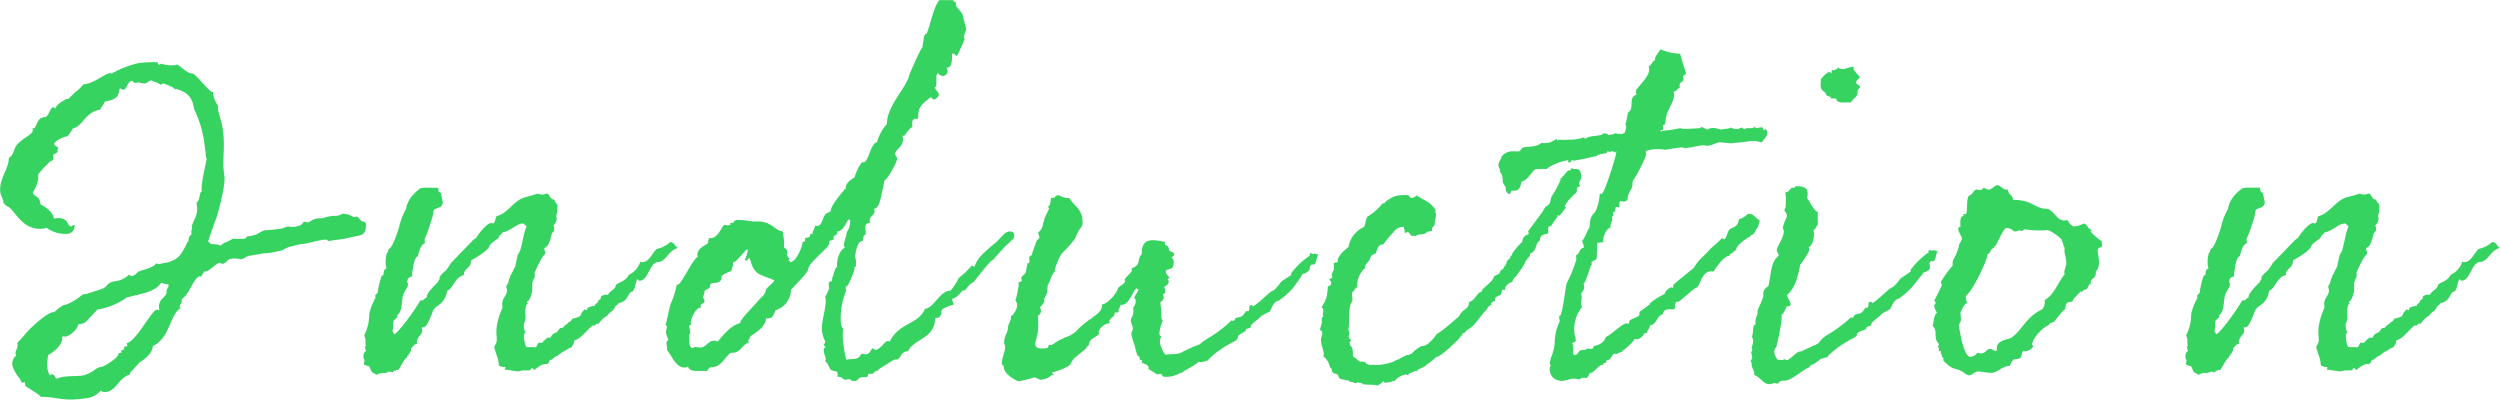 <svg xmlns="http://www.w3.org/2000/svg" width="387.732" height="61.966" viewBox="0 0 387.732 61.966">
  <path id="パス_2391" data-name="パス 2391" d="M54.872-19.38s2.128-.456,2.052-.456c1.368-.076,1.216-1.6,1.216-1.672v-.3c-.076-.152-.608-.228-.76-.38-.228-.152-.38-.608-.684-.608-.076,0-.3.076-.456.076a3.408,3.408,0,0,0-1.6-.532c-.228,0-.456.228-.836.3-.228.076-.912,0-1.064.076a5.565,5.565,0,0,0-1.216.3c-.38.076-.684,0-.912.076-.76.076-1.14.532-1.444.608-.152,0-.456-.152-.608-.076-.3,0,0,.532-1.52.76-.456.076-.912-.152-1.14,0-.38,0-.38.228-1.14.3a19.966,19.966,0,0,1-2.28.228c-.684.152-1.14.684-1.748.76a1.928,1.928,0,0,1-.912.152,1.712,1.712,0,0,0-.38.38,7.938,7.938,0,0,1-1.9,0A8.105,8.105,0,0,1,36.1-18.7l-.456.38c-.228,0-.38-.152-.608-.152-1.444-.152-.608.076-1.368-.456,0-.152.988-2.888,1.292-3.724,0,.076,1.52-5.016,1.216-6.536,0-.228-.076-.456-.076-.608-.228-1.748.228-3.876-.152-6.536-.228-1.368-.684-2.508-.76-3.192v-.532a3.6,3.6,0,0,1-.76-2.052c-.532.076-2.128-2.2-3.116-2.888-.76.152-1.976-1.216-2.432-1.368a.575.575,0,0,0-.3.076,5.289,5.289,0,0,1-2.2-.228c-.152.076-.152.152-.3.152-.228,0-.152-.3-.3-.38a18.4,18.4,0,0,0-2.964.152,15.568,15.568,0,0,0-4.1,1.6c-.076,0-.228-.076-.3-.076-1.292.456-2.28,1.444-3.876,1.748h-.228a5.4,5.4,0,0,1-1.14,1.14c.076-.152-1.064,1.064-1.216,1.14h-.3c.076,0-1.672.836-1.6,1.444-.076,0-.3-.152-.456-.152-.456.076-.608,1.368-1.216,1.52a.826.826,0,0,0-.38.076c-.836.076-.988,1.6-1.368,1.672a.279.279,0,0,1-.228-.076.279.279,0,0,0,.076.228c.076.836-1.368,1.14-2.508,2.432-.456.608-.456,1.6-1.216,1.976,0,1.9-1.672,3.268-1.292,5.548.076.38.38.836.456,1.292,0,.152,0,.228.076.228a1.532,1.532,0,0,0,.684.532c1.14.684,2.28,3.952,5.7,3.344a.279.279,0,0,1,.228-.076,4.888,4.888,0,0,0,3.344.912,1.212,1.212,0,0,0,.988-1.368h-.076c-.228,0-.3.228-.38.228-.76.152-.3-1.672-2.736-1.216C9.5-23.94,7.676-24.624,7.676-24.7c-.228-1.444-.76-.988-1.216-1.748,0-.076,1.064-1.672.836-2.888a23.377,23.377,0,0,1,1.9-2.052.3.3,0,0,0,.3-.152c.228,0,.152-.76.152-.836.076-.152.76-.3.684-.608,0-.076-.076-.076-.076-.152.152-.152.152-.228.152-.3,0-.152-.532-.3-.608-.608-.076-.38,1.368-1.14,2.052-1.216a6.887,6.887,0,0,0,.836-1.216c1.444-.228,1.976-2.584,4.18-2.888l.836-1.292c2.736-.456,1.824-1.6,2.356-2.052a.632.632,0,0,0,.532.228c.532-.152.532-1.216,1.216-1.368.3,0,.228.38.608.3.076,0,.3,0,.38-.076.38,0,.456.228,1.14.152.38-.076.456-.38.912-.456.456.3,1.064.3,1.444.684.228-.076.38-.228.456-.228-.152,0,1.6.532,1.824.988.076-.152.152-.152.228-.152-.3.152,2.2.228,2.584,2.66l.152.608a16.967,16.967,0,0,1,1.444,4.484l.3,2.2c0,.3.076.608.076.76a.279.279,0,0,1,.076.228c-.076.532-.912,3.876-.76,4.864a.333.333,0,0,1-.076.228c-.3,0-.152,1.368-.76,1.672a.685.685,0,0,1,.076.38c.228,1.444-.38,1.976-.76,3.192v.228c.076.3-.152.456-.076.912v.228c-.38.152-.456.684-.456.912s-.152.076-.152.228c-1.064,2.2-1.52,2.964-4.1,3.344-.228.076-.532.152-.684-.076-.76.912-2.052.912-2.888,1.368-.3.228-.456.532-.836.608-.3.076-.456-.152-.608-.152a3.677,3.677,0,0,1-2.052.988,1.845,1.845,0,0,0-1.444.76c-.3.456-1.824.76-2.812,1.14a1.293,1.293,0,0,1-.532.076.457.457,0,0,1-.3.076A9.643,9.643,0,0,1,11.78-9.2l-.608.152A8.488,8.488,0,0,0,9.8-7.98H9.576c-1.064.228-3.04,2.128-3.268,2.356-.684.532-1.368,1.6-2.28,2.432a.575.575,0,0,1,.076.3c.076.608-.38.836-.3,1.368,0,.076.076.228.076.3A1.523,1.523,0,0,0,3.344.38a5.419,5.419,0,0,0,1.14,1.976c.076.076.152.608.38.608.076,0,.228-.076.3-.076s.076,0,.076.076c0,.152.076.3.076.456.076.228,2.052,1.216,2.432,1.748,2.356-.076,3.268.76,6.764.228A3.461,3.461,0,0,0,17.024,4.18c.152.228.456.228.836.228,1.672-.3,1.824-2.128,3.724-2.736v-.3c0,.076,1.52-1.672,1.6-1.672.3-.152,1.9-1.216,1.9-2.432,2.66-1.14,2.66-5.016,4.332-5.852-.152-.076-.152-.152-.152-.228-.076-.38.38-.456.3-.988v-.152a4.973,4.973,0,0,0,1.292-1.672c-.076.228.836-1.748,1.444-1.9h.3c.228-.3.228-.456.456-.76h.228c.608-.076,1.52-1.216,2.2-1.368.152,0,.152.228.532.152s.684-.684,1.216-.76a4.078,4.078,0,0,1,1.52.076c.532-.076.912-.532,1.292-.532l2.2-.38a7.906,7.906,0,0,0,2.052-.3l.836-.152a5.1,5.1,0,0,1,1.292-.608c.228,0,1.672-.456,1.824-.38.988-.076,4.256-1.14,3.952-.456C52.212-19,54.948-19.38,54.872-19.38Zm-28.5,6.84c.3,0,.608.3.988.228h.152v.076c.076.456-.228.608-.3.912v.152c.152.912-1.368.988-1.14,2.66a.279.279,0,0,0,.076.228c-.152,0-.38-.076-.456-.076C25-8.284,23.18-4.712,21.66-3.5c-.152.228-.608.228-.608.456a.457.457,0,0,1,.076.3c0,.076,0,.076-.076.076h-.3c-.228.076,0,.456-.228.532a.575.575,0,0,0-.3.076c-.076,0-.076,0,0,.076v.228c0,.076,0,.076-.076.076a.457.457,0,0,0-.3.076H19.76C19.912-.912,17.4.456,17.48.38c-.456.228-.684.076-1.216.456a5.971,5.971,0,0,1-1.9.988c-.988.152-2.052.076-3.192.228a4.916,4.916,0,0,0-.988.3C9.956,2.2,9.728,1.6,9.5,1.672a.3.3,0,0,0-.3.152c-.228,0-.456-.988-.456-1.14a6.1,6.1,0,0,1,.152-2.052s2.28-1.14,2.128-2.812c.152-.076.38,0,.608,0A3.375,3.375,0,0,0,13.6-6.156c.152.076.228,0,.38,0,.836-.152.76-.456,2.584-2.28H16.8a10.659,10.659,0,0,0,4.256-1.824C23.1-10.792,25.536-11.1,26.372-12.54Zm8.664-10.184a.074.074,0,0,1-.076.076A.074.074,0,0,0,35.036-22.724ZM94.164-9.8c0,.532-.38.3-.532.836a2.55,2.55,0,0,0-1.064.3c-.152.076-.076.3-.152.38a1.284,1.284,0,0,1-.38-.152c0,.076-.228.3-.3.38-.228.228-.228.532-.456.76-.38.076-.608.3-1.064.3l-.3.38c-.228.228-.38.152-.532.456a1.341,1.341,0,0,0-.684.608,1.13,1.13,0,0,0-.456.076c-.152.076-.152.3-.456.532-.076.228-.228.076-.38.228a1.079,1.079,0,0,0-.608.684h-.456a4.158,4.158,0,0,0-.836.76c-.152.152-.456,0-.532,0-.228.152-.3.684-.532.76-.228-.076-1.292,0-1.444-.076a3.673,3.673,0,0,1-.3-2.052l.152-.228a3.151,3.151,0,0,1-.228-1.216l.228-.684c.152-.38-.152-1.444.152-2.2,0-.3.152-.152.228-.3,0-.152-.152-.228-.076-.38.38-.076.608-.912.76-1.52.076-.684-.076-1.444.152-1.672,0-.228.152-.3.228-.532a2.533,2.533,0,0,0,0-.76c.076-.076.988-2.356,1.6-2.812,0-.076.076-.152.076-.228,0-.228-.228-.3-.152-.76.912-.228,1.064-2.432,1.292-2.432h.076l.152-.38c0-.3,0-.532-.152-.684.228-.076.456-.532.532-.912.076-.3-.152-.3,0-.836a3.65,3.65,0,0,0,.076-1.6c-.152.076-.456-.684-.532-.684-.608,0-.608-.836-1.064-.912-.228,0-.3.152-.608.152a2.346,2.346,0,0,1-.836-.152c0,.076-2.128.608-2.28.684-1.6.684-2.356,2.356-4.028,2.812-.228.076-.228,1.14-.608,1.14a.333.333,0,0,1-.228-.076c-.684,0-1.9,1.52-2.356,2.28-.228.228-.608.38-.76.684-.076,0-.3.3-3.192,3.268a6.34,6.34,0,0,1-.608.912c.228,0-1.064.836-1.14,1.368v.3h-.152v.228c-.38.456-1.748,1.672-1.824,2.356v.152c-.38.076-.38.532-.912.456h-.076C65.436-7.828,63-4.636,62.548-4.56c-.3-.456-.3-.38-.228-.836.152-.228-.152-1.444.38-1.444.076,0,0-.228.152-.228.076,0,.152-.076.152-.228v-.228c.836-.608.608-2.052.912-3.116.228-.684.684-1.064.76-1.672,0-.228-.3-.3-.076-.608,0-.456.456-.456.76-.684a.279.279,0,0,1-.076-.228c.152-.912.3-2.66.912-2.812.228-.912.456-1.824,1.14-2.052a1.163,1.163,0,0,1-.076-.684c0-.076.152-.228.152-.38l.152-.3c.456-1.216.912-2.736.912-2.736l.152-.836c0-.608,1.368-.3,1.444-1.368l-.3-1.444c-.228-.152-.532-.3-.38-.836h-1.9a2.77,2.77,0,0,0-1.064.152c.38-.076-1.748.988-2.052,3.116a10.184,10.184,0,0,0-1.064,2.736s-.912,3.192-1.6,3.5c.076,0-.152.076-.152.456,0,.076-.076.076-.152.152a4.459,4.459,0,0,0-.076,2.432c-.456.076-.456.76-.456.912-.076.228-.152.076-.3.228a12.873,12.873,0,0,0-.608,2.584c-.152.3-.38.3-.38.456v.3h.076a9.569,9.569,0,0,0-.988,2.432L58.6-6.764a6.773,6.773,0,0,1-.684,2.28c-.076.3.152.456.152.76v.684c-.076.152.076.076.076.228,0,.076-.152.152-.152.152a4.844,4.844,0,0,0,.152.684c-.228.3-.38.3-.38.836-.076.3.152.456.152.684,0,.152-.076.3-.076.456,0,.3.532.3.836.456.532,1.292.38.76,1.14,1.292.684-.456,1.14-.152,1.824-.456.38-.152.38.152.76,0,.076-.076,0-.228.152-.228.152.076.152.076.228.076,0-.076-.076-.152.076-.152h.3c.076,0,1.064-1.824,1.14-1.824h.152l.076-.3c0-.076,0-.076.076-.076h.152v-.152c0-.152,0-.152.076-.228a.074.074,0,0,0,.076.076.786.786,0,0,0,.076-.3c.228-.152.152-.3.152-.532.076,0,.456-.684.836-.684h.076v-.38c.076-.76.76-1.064.836-1.6,0-.228-.076-.38-.076-.608h.3c.532,0,1.368-2.356,1.444-2.584.38-.912,1.824-.836,2.2-3.116.912-.228,1.14-2.128,2.66-2.432a.265.265,0,0,0-.076-.152c0-.684,1.064-1.064,1.064-1.748l.076-.38c.76-.38,2.736-1.6,2.812-2.2.076-.38,1.368-1.14,1.444-1.292,0-.38.38-.38.608-.836,1.216-.152,2.128-1.368,3.192-1.368a2.839,2.839,0,0,1,.532.456c-.608,1.292-.76,3.876-1.368,4.332-.076.532-.3,1.216-.38,1.9-.3.38-.456.988-.76,1.368a1.518,1.518,0,0,1-.228.608,2.042,2.042,0,0,1-.38.988c-.076.3.076.456.076.76,0,.608-.608,1.14-.684,1.672-.152.38.076.836-.076,1.14a10.565,10.565,0,0,0-.76,2.356,5.984,5.984,0,0,0-.076,1.976v.38c.076.152-.076.532-.076.608,0,.152-.228.3-.3.608,0,.3.608,1.9.608,1.976,0,.456.076.228.076.608-.152.532.988.532.988.532L79.8.608l-.152.3s1.6.228,1.976.3c.38,0,.684-.152.912-.152h.836c.3,0,.3-.152.456-.38.228,0,.3.3.456.3.076,0,.912-.912,1.748-.912a.235.235,0,0,1,.152.076c0-.076.38-.3.38-.38,0-.456.38-.3.532-.456A1.288,1.288,0,0,1,87.7-1.14c.456-.228.76-.608,1.14-.76.456-.228.836-.608,1.216-.608.152-.532.456-.608.38-1.064,1.216-.38,1.824-1.52,2.888-2.356.456.228.38-.456.912-.228a3.683,3.683,0,0,1,1.368-1.292c.076-.38,1.14-.836,1.14-1.368.076-.076.532-.38.532-.532,1.292-.3,1.292-.912,1.9-1.748.076,0,.456-.076.532-.38.228-.456.228-1.064.532-1.6.152.076.228.228.3.228,1.368,0,1.444-2.432,2.736-2.888,1.52,0,1.6-1.748,3.268-2.2-.532-.228-.456-.836-1.216-.912a4.415,4.415,0,0,1-2.052,1.064c-.684.456-1.14,2.052-2.28,2.052a.457.457,0,0,1-.3-.076,3.283,3.283,0,0,1-1.824,2.052C98.5-12.692,96.9-12.54,96.9-12.084s-1.064.912-1.216,1.444a1.2,1.2,0,0,0-1.064.228c-.076,0,0,.3-.076.3A.535.535,0,0,1,94.164-9.8Zm64.3-9.5c.456-.456.3-1.672-1.14-.988-.3.228-.76.836-1.6,1.6a21.648,21.648,0,0,0-1.976,1.748,4.758,4.758,0,0,0-1.216,1.9c-.228,0-.3-.152-.456-.152a12.019,12.019,0,0,1-1.976,1.9,9.757,9.757,0,0,1-1.292,1.976c-1.672,0-2.508,2.66-3.952,2.812C143.792-6,140.9-6.46,139.384-3.42a.575.575,0,0,0-.3-.076c-.532,0-1.14,1.368-1.976,1.368-.076,0-.228-.228-.38-.228-.228,0-.38.912-1.064.912-.152,0-.38-.076-.532-.076h-.152c-.532,1.064-1.14.684-2.356.912a21.41,21.41,0,0,1-.532-3.572,6.954,6.954,0,0,1,.076-1.216,1.66,1.66,0,0,1-.38-1.064,11.258,11.258,0,0,1,.836-4.864c0-.076-.076-.228-.076-.3,0-.912,0,.912,1.368-2.964v-.456c.152,0,.228.076.228-.152v-.684c0-.38-.152-.532-.152-.76,0,.076.3-2.356,1.064-2.356h.152c0-.532.152-.912.456-1.064,0-.836-.38-1.748.684-1.748a.685.685,0,0,1-.076-.38c0-.76.76-.76.76-1.444a3.291,3.291,0,0,1-.076-.38c.836-.152.912-1.52,1.14-1.976v-.228s.38-1.6.456-2.2c.456-.076,1.976-2.888,1.976-3.344,0-.3-.3-.456-.3-.76,0-.684,1.216-1.064,1.216-2.28,0-.152-.076-.38-.076-.608a.279.279,0,0,0,.228.076c.152,0,.608-.988,1.292-1.368,0-.532-.228-1.292.684-1.292h.228v-.3c0-1.292.3-1.824,1.976-3.04.228.228.3.38.456.38s.76-.38.76-.76-.532-.684-.608-1.14c.228-.076.228-.38.228-.684v-.836a.929.929,0,0,1,.228-.684,1.158,1.158,0,0,0,.836.456.814.814,0,0,0,.684-.76.821.821,0,0,0-.228-.532h.152c.836,0,.76-1.52.76-2.2.532,0,.532.38.76.38.076,0,1.216-2.66,1.216-2.584a.581.581,0,0,1-.152-.38,9.989,9.989,0,0,1,.38-1.14c0-.228-.456-1.748-.456-1.748.076-.836-1.064-1.52-1.14-2.052v-.3c0-.228-.38-.152-.38-.38v-.076h-2.2c-.912,1.14-1.216,3.268-1.976,5.244h-.152c-.3,0-.456,2.052-.532,2.2,0-.456-1.672,3.344-1.976,4.1-.38,1.976-3.5,4.788-3.5,7.676a6.7,6.7,0,0,0-1.52,2.812c-.988.152-1.368,3.116-2.052,3.116h-.3a6.805,6.805,0,0,0-1.14,2.356c-.532.3-1.368.912-1.368,1.52a.457.457,0,0,0,.076.3c-.076,0-.152-.076-.228-.076.228,0-2.2,2.356-2.2,3.572-1.6.3-.912,2.2-2.2,2.2a.279.279,0,0,1-.228-.076c0,.684-.38.684-.38,1.368-.076,0-.152-.076-.228-.076-.228,0-.076.38-.228.456-.228.228-.684.076-.684.3v.3c0,.228-.3.152-.456.3.3-.38-.684,3.04-1.9,3.04v-.076c0-.152-.228-.152-.228-.152,0-.076.076-.228.152-.228l.076.076c-.152-.38-.456-.38-.456-.836v-.532c0-.38-.456-.3-.456-.684v-.684a12.619,12.619,0,0,0-.228-1.672c-1.14,0-1.6-1.52-3.876-1.52h-.684a19.623,19.623,0,0,0-2.2-.228c-.76,0-.684.152-.912.456h-.228c-.152,0-.228,0-.228.076a.265.265,0,0,1,.076.152.642.642,0,0,1-.456.152c-.152,0-.3-.076-.456-.076-.456,0-.912,2.052-2.2,2.052h-.228a1.815,1.815,0,0,0-.152.684c-.076.38-1.672.684-1.672,1.976,0,.076.076.152.076.228-.76.3-2.584,4.332-3.116,4.332h-.152c-.456,2.28-1.064,2.964-1.064,3.5,0-.456-.532,2.584-.684,2.66,0,.152.228.228.228.228-.076.532-.152.836-.152,1.064a6.03,6.03,0,0,0,.38,1.14.417.417,0,0,0-.3.456c0,.228.076.532.076.836v.228c.836,1.064,1.368,2.736,2.736,2.736a.819.819,0,0,0,.532-.152c.152.608.76.684,1.444.684h1.444c.228-.076.228-.3.38-.456.3-.152.608-.076.912-.228.836,0,1.9-1.824,2.432-2.128h.228c1.368,0,1.52-1.292,2.584-1.6,0-.076-.076-.152-.076-.228,0-.3.3-.38.3-.684,0-.152,2.432-1.292,2.432-2.812,1.216,0,1.064-.456,1.52-1.292a3.356,3.356,0,0,0,2.356-3.268h.152c-.152,0,2.508-2.508,2.508-3.04,0-1.064,3.268-3.344,3.268-4.028v-.3c0-.228.684-.152.684-.38v-.3c0-.3.608-.3.608-.76v-.152c.988,0,1.52-1.824,1.748-1.824a.279.279,0,0,1,.228.076c0,1.52-.608,1.672-.608,2.28v.152a5.828,5.828,0,0,0-.38,1.444,1.08,1.08,0,0,0,.152.456c-.38,0-1.216,1.14-1.216,2.584a.457.457,0,0,0,.076.3c-.532.3-.608,1.52-.836,1.748v.38c0,.3-.532,0-.532.608,0,.228.076.532.076.76,0-.3-.38,1.064-.608,1.064,0,.228.076.456.076.684,0,1.444-.608,2.964-.608,4.484a5.184,5.184,0,0,0,.532,1.9c0,.228-.228.38-.228.532,0,.076.228.228.228.38,0,.076-.228.152-.228.152v.3c0,.608.3.912.3,1.368,0,.076-.076.228-.076.3.608.608.532.988.836,1.292.3.38,1.064.152,1.064.532v.608c.988,0,.684.456,1.216.456.3,0,.532-.076.76-.076.076.228.456.3.608.3.684,0,.532-.608,1.292-.608h.38c.684,0,.3-.532.684-.532h.38c.228,0,.38-.228.608-.456.608,0,.228-.076.456-.228.912-.608,2.432-1.52,2.432-1.52h.3c.76,0,.608-1.292,1.824-1.292.836-1.9,4.18-1.976,4.18-5.016,0-.3.76,0,.76-.456.456-.228,0-.76.38-.912-.38,0,.76-.608,1.748-.836,0-.38-.228-.532-.228-.76v-.152c.836-.152,1.6-1.292,1.6-1.292h.3c.228,0,.532-.836,1.368-1.292-.3.608,2.584-3.42,3.04-3.42,0,0,2.2-2.508,2.2-2.356Zm-43.624,4.94c0-.456.228-.608.228-1.064v-.3c.456.228,2.28-2.508,2.28-1.9a2.7,2.7,0,0,1-.152.76,2.276,2.276,0,0,1-.3.76c.152.152.228.152.3.152.152,0,.076-.38.456-.38.152,0,.228,1.976,1.748,2.584l1.14.456a4.649,4.649,0,0,1,.912.38c.3.076-1.6,1.444-1.292,1.6-.152.684-.76,1.064-1.14,1.52-.532.684-2.812,2.888-2.812,3.42v.076c-1.52.38-2.812,2.052-3.5,2.888a1.933,1.933,0,0,0-.532-.152c-.988,0-1.292,1.064-2.128,1.064-.3,0-.608-.076-.836-.076s-.3.152-.456.152c-.3,0-.456-.532-.456-.988V-4.56c.38,0-.152-1.368,0-1.368.076,0,.152,0,.3-.152a.964.964,0,0,1-.076-.456c0-.3.76-2.128,1.444-2.128h.152a.457.457,0,0,1-.076-.3c0-.38.608-.3.608-.76a1.171,1.171,0,0,0-.228-.532c0-.228.228-.532.228-.912s.836-.38.836-.76c0-1.216,1.824.152,1.824-1.672A5.571,5.571,0,0,1,114.836-14.364Zm62.32,5.624V-7.9c0,.38-.38.836-.38,1.216,0,.456.3.76.3,1.216,0,.38-.228.532-.228.912a10.446,10.446,0,0,0,.608,1.976c0,.076-.076.076-.076.152l.076.076c0-.228.228.988.38,1.14,0,.076.3.076.3.228v.3c0,.152.38.152.38.228v.38h.152c-.076.076.836.228.836.608v.3s1.368.836,1.292.836c.228,0,.38-.076.532-.076.456,0,.076.456.76.456a4.234,4.234,0,0,0,2.356-.608h.228c.684-.608,1.6-.836,2.66-1.748a.57.57,0,0,0,.38.076,4.712,4.712,0,0,0,1.064-.3c0-.076.076-.152.228-.3a14.5,14.5,0,0,1,3.04-2.2c.152-.152,1.14-.456,1.292-.912,0-.684,1.064-.836,1.292-1.216V-5.32c0-.152.76-.076.76-.456v-.152c.684-.76,1.064-.76,1.748-1.6.076.076.076.076.152.076-.228,0,.76-.532,1.064-.608.228-.608.684-1.672,1.292-1.672a11.982,11.982,0,0,0,2.128-1.824,18.985,18.985,0,0,0,1.6-2.28c-.152-.076.456-.076.76-.38.608-.38.3-.76.456-.912.076-.076.152-.228.228-.228.152-.152.152.152.456-.076.3-.152.3-1.292.608-1.52,0,.076-.684-.152-.684-.152,0,.38-.684-.3-.684.152v.228a11.244,11.244,0,0,0-2.888,2.736.574.574,0,0,0,.076.3h-.152c.076,0-1.368.836-1.52,1.064a6.306,6.306,0,0,1-1.14,1.292c-.456,0-1.824,1.6-3.192,2.508,0-.228-.076-.228-.3-.228-.456,0-.076.912-.456.912h-.3c-.836,1.292-.836.684-1.672,1.14-.076.152-.152.38-.3.38s-.228-.076-.3-.076a18.669,18.669,0,0,1-3.572,2.736c-1.748,1.064-.76.836-2.432,1.368.152,0-1.52.684-1.672.836-.608.38-1.672.228-2.584.38a4.587,4.587,0,0,1-.836-1.976,1.732,1.732,0,0,1,.228-.836.509.509,0,0,1-.3-.532,6.987,6.987,0,0,1,.532-1.976c-.228-.152-.228-.456-.228-.684v-.684c0-.38-.152-1.14-.152-1.368s.38-.3.38-.456c.076-.152.152-.228.152-.3a2.356,2.356,0,0,0-.152-.532c0-.152.3-.076.38-.3a4.55,4.55,0,0,0-.152-.912c.456-.228.684-.456.684-.836,0-.152-.152-.152-.152-.3,0-.076.228-.152.228-.3s-.532-.456-.532-.912c.152-.684,1.14.076,1.216-1.292a.788.788,0,0,0-.3-.836c.076-.3.38-.152.38-.532.076-.456-.836-.3-.836-.836v-.076c0-.456-.608-.456-.608-.76a.279.279,0,0,1,.076-.228,7.543,7.543,0,0,0-1.14-.228c-1.52-.228-2.432.076-2.508,1.748v.38c-.836.684.076,1.52-1.6,2.2,0,.076.076.152.076.228,0,.38-1.064,1.14-1.14,1.52,0,.076.076.152.076.228-.076.456-1.14.836-1.14,1.216-.152.608-1.6,2.356-2.432,2.356v.228c-.076.988-1.064,1.444-1.672,1.976a12.691,12.691,0,0,0-2.432,2.052,4.6,4.6,0,0,1-1.748.912c-.228.228-.684.3-.912.456-.76.456-.988.836-1.52.608v.228c-.076.456-.76.38-1.14.38-1.216,0-.988-.912-.76-1.444,0-.3.228-.836.228-1.216a12.935,12.935,0,0,0,0-2.432.722.722,0,0,0,.456-.76.724.724,0,0,0-.152-.532,2.925,2.925,0,0,0,.684-.836v-.38c0-.38.456-.76.456-1.216,0-.076.076-.912.076-.988.608-.988.532-1.672,1.14-2.128-.228.152.532-2.508,1.444-3.192a15.508,15.508,0,0,0,1.748-2.052c.456-1.444,1.064-1.6,1.064-2.128.152-2.28-1.292-2.736-1.976-3.952a.574.574,0,0,0-.3-.076c-.76,0-.988-.3-1.52-.456-1.064.456.228.3-1.064.456-.152.684-.076,1.14-.456,1.292-.076,0,.228.456.076.456.076,0-.684,1.368-.608,1.368a.333.333,0,0,0-.076.228c0,.38-.228.456-.228.836a1.836,1.836,0,0,1-.684,1.14c-.076.228.152.532.152.76,0,.3-.38.38-.456.608,0,.152-.684,1.824-.684,2.052,0,.3-.38,0-.456.684,0,.076.076.228.076.3,0,.3-.076.38-.3.38a9.97,9.97,0,0,0-.228,1.14c0,.608-.76.836-.76,1.14a2.687,2.687,0,0,0,.076.456c-.076.228-.456.076-.532.38a.074.074,0,0,0,.076.076,16.751,16.751,0,0,1-.532,2.66c.76.608-.228,2.2-.684,2.356,0,.988-.456,1.064-.456,1.824-.152,1.14-.608,1.064-.608,2.508.684.38-.988,3.268-.076,3.344-.076,1.14,1.216,1.9,2.2,2.432a14.233,14.233,0,0,0,2.584-.608c.3.076.456.228.988.38a3.241,3.241,0,0,0,1.368-.456c0-.076.228-.152.228-.228s0-.076.152-.076a.588.588,0,0,0,.228.076c0-.152-.228-.3-.228-.532,0,.228,2.888-.836,2.888-1.292a4.729,4.729,0,0,1,.608-.912c-.152.228,1.14-.988,1.748-1.368-.152-.076.456-.608.456-.608.076-1.064.912-.988,1.6-1.748a1.017,1.017,0,0,1-.076-.38A2.16,2.16,0,0,1,173.2-6.232h.228c.076,0,.076,0,.076-.076s-.076-.228-.076-.3c0-.152.532-.684.608-.684.228-.152.152-.532.3-.608.076-.152.532.076.532-.076v-.3c0-.3.3-.456.3-.836,1.368.152,1.748-1.976,2.508-2.584.152.3.3.076.3.152-.076.456-.532.836-.684,1.368.228.076.228.3.228.608C177.46-8.892,177.156-8.892,177.156-8.74ZM227.7-3.876c0-.076.228-.3.3-.456-.076-.076-.076-.076-.076-.152l.152.152c.3.152-.076-.532.3-.38,0,0,.228-.152.228-.076.076-.456.988-.684,1.064-.988.076.228,1.368-1.6,1.976-2.28.38-.228.456-.912,1.064-1.064a.279.279,0,0,0-.076-.228c0-.228.38-.076.38-.38a.235.235,0,0,0,.152.076c.076,0,.076-.076.076-.3.076-.532.684-.532.912-.76.152-.228.152-.836.38-.76,0,0,.3.152.228,0l.076-.152c-.076-.456.76-.988,1.14-1.064,0-.608.684-.836.684-1.064l.152-.228a9.3,9.3,0,0,0,1.14-1.748v-.152c.076,0,.228-.3.3-.228-.076-.228.38-.38.456-.76a.146.146,0,0,1,.076-.228c.988-.38.684-1.672,1.444-1.976-.076-1.292,1.292-.76,1.292-1.292,0-.3-.076-.076,0-.608,0-.38.152-.38.38-.3a18.436,18.436,0,0,1,1.064-1.52v-.228a1.724,1.724,0,0,0,.3.076c.152,0,.228-.456.38-.38.228-.608.836-.912.532-.912-.3-.228.3-.76.456-1.064.38-.456,1.064-1.064,1.216-1.216.152-.228.076-.456.152-.836,1.14-.38-.3-.076.608-1.292.076-1.444-.38-1.6-1.064-1.52-.228-.076-.456-.152-.532-.076v.228a.235.235,0,0,0-.152.076c-.3-.3-.988.988-1.14.912l-.076.076c.152.456-.3-.076-.228.3.076.228-.532,1.216-.684,1.6l-.608.988c-.456.76,0,1.216-1.064,1.748,0,.076-.456.76-.38.684-.076.152-2.28,3.04-2.28,3.116a.279.279,0,0,0,.076.228v.152c-.076.076-.152.152-.228.152a1.138,1.138,0,0,0-.76,1.14c-.152,0-1.672,1.672-1.6,1.976,0,.076-.228.152-.228.228,0,.3-.38.532-.456.608-.152.228-.3.912-.38.912h-.228l.076.076a.826.826,0,0,1-.076.38v-.152c0-.076-.076-.076-.076,0-.076.152,0,.228-.152.228-.228-.152-.3.532-.532.684-.076,0-.076,0-.152.076-.152,0-.228.152-.532.228-.3.912-1.216,1.444-1.824,2.052-.076.076-.076.532-.38.456-.076.076-.076.076-.152.076-.76.836-.836,1.216-1.52,1.444a.265.265,0,0,0-.076.152c-.076,1.14-.836.684-1.6,2.2,0-.152-1.9,1.748-3.42,2.66,0,.076-1.216,1.748-2.052,1.824H222l-.3.076c-1.672,1.064-.836.912-1.976,1.368.076-.3-1.444.684-1.6.684-.456.076-.152.228-1.368.532a4.323,4.323,0,0,1-1.216.228,3.577,3.577,0,0,1-1.292,0c.228.076-1.064.152-1.14-.456-.38.152-.228-.076-.76,0-.228,0-.38-.3-.608-.456-.152-.152-.532-.228-.532-.532a4.015,4.015,0,0,0-.076-.988c0-.38-.38-.456-.38-.684l-.076-.3c.456-.608.228-.3,0-.608-.3-.3.076-.836,0-.912,0-.228-.152-.152-.152-.532.228-1.292-.152-3.344.608-4.408.076-.608-.3-1.368.228-1.52.38-.836.152,0,.532-.76A3.5,3.5,0,0,1,213.1-14.82a1.13,1.13,0,0,1,.076-.456c-.076-.076.684-.684.684-.988a.953.953,0,0,1,.836-.76c.228-.38.3-1.064.76-1.368l.532-.152a12.862,12.862,0,0,1,1.52-1.824,1.79,1.79,0,0,1,1.6-.836,5.32,5.32,0,0,1,.152.988c.912-.608.608.608,1.368.38.152-.076.152.152.228.076a.531.531,0,0,0,.3-.152c.684-.3.988.076,1.6-.532l.76-.152c-.152-.532.152-.608.38-.912a3.961,3.961,0,0,1,.152-1.064c.076-.608.076-.608,0-.836-.076,0-.076-.3,0-.38a4.4,4.4,0,0,0-.912-1.064c-.608-.456-1.52-.836-1.976-1.216-.3.076-.38.38-.988.38l-.228-.3c-.076-.152-.076-.076-.3-.152a8.727,8.727,0,0,0-1.444.076,3.311,3.311,0,0,0-1.292.532,2.091,2.091,0,0,0-.836.684h-.228c-.3.076-.076.076-.152.152a9.221,9.221,0,0,1-2.2,1.9c-.3.38-.3,1.064-.532,1.6a4.149,4.149,0,0,0-2.432,3.116c-.684.532-1.6,1.368-1.672,2.052.076.532-.076.152-.608.456,0,.608.152.988-.152,1.292a1.572,1.572,0,0,0-.152.608c0,.076.152.076,0,.38-.076.076-.38.152-.38.228s.228.3.3.38c0,.3-.076.076-.076.38s-.456.228-.456.38c0,.076-.076.228,0,.38-.152.456-.076,1.064-.228,1.216-.076.076,0,.3,0,.3,0,.076-.152,0-.152,0-.076.152.076.3-.076.38a7.345,7.345,0,0,1-.532.912c.608.3,0,1.064.3,1.444-.38.076-.228.684-.228.912l-.3,1.064c0,.228.228.152.3.3.152.684-.152.836-.152,1.292,0,1.216.608,1.748.38,2.66.3.076.532.608.684.684l.38.988c0,.076.076,0,.152.152.152.228.076.38.152.532.228.3.608.228.912.456,0,.076.076.456.152.456.228.3.836.228,1.064.38,0,0,.3.076.38,0,.076.152,0,.076.228.228.456,0,.38.076.836.228,0,0,.3,0,.3-.076,0-.228.152.076.38,0,.228.076.456,0,.456.228h.152c.456.152,1.52,0,2.2.228.152-.228.684-.3.836-.76a.39.39,0,0,0,.456.3,3,3,0,0,0,1.14-.3.265.265,0,0,0,.152.076,2.9,2.9,0,0,1,1.824-1.064c.38.3.3,0,.38-.076a11.151,11.151,0,0,1,1.064-.456c.076,0,.228.076.3,0V.988L222.452.38c.38-.456,1.14-.76,1.52-1.292C225.112-1.292,226.48-2.736,227.7-3.876ZM253.46-37.164c.3.456,0,.988-.076,1.368a3.128,3.128,0,0,1-.608.228c-.076-.076-.076-.076-.152-.076h-.38c-.076,0-.152,0-.228-.152-.3.3-.836.228-1.292.38.076-.228,0-.228-.076-.228-.152,0-.3-.076-.532-.076-.684.608-2.128.228-2.812.836-.228-.076-.38-.228-.456-.228.228.152-1.6.456-2.052.38a12.148,12.148,0,0,1-1.672,0c-.152,0-.076.152-.152.152-.152-.076,0-.228-.152-.228-.3,0-.836.684-1.976.608-.228,0-.3,0-.38-.076-.684.76-1.976.532-2.812.76-.38.076-.38.684-.912.608h-.38a2.259,2.259,0,0,0-2.128.836v.228a2.292,2.292,0,0,0-.456,1.064c0,.3.228.532.228.76v.228a2.362,2.362,0,0,1,.456,1.292v.38a6.684,6.684,0,0,0,.456.76v.3a.878.878,0,0,0,.532.76c.3.076.152-.532.456-.532.836.076,1.216-.076,1.444-1.368,1.216-.38,1.6-1.748,2.28-1.976.532.076.76-.076,1.368,0h.228a7.737,7.737,0,0,1,3.344-1.368c.076,0,0,.3.152.38.3,0,.38-.3.456-.456.076,0,.152.152.228.152h.076c1.748-.3,2.584-.532,3.344-.684h.076c.228-.076.228-.152.228-.152.076-.152,1.52-.3,1.52-.456v-.152h.152a.588.588,0,0,0,.228.076c.3-.076.456-.152.532-.076.152,0,.38.38.456,0h.076l-.152.76c0,.076-1.672,5.852-2.2,5.852-.076,0-.152-.076-.228-.076a8.485,8.485,0,0,1-.684,2.812c-1.064,1.064-.684,1.444-.988,2.66-.076-.3-.76,1.748-1.064,1.824,0,.3.228.456.228.912v.228c-.76,0-.532.988-1.216,1.14a2.344,2.344,0,0,1,.076.684,22.662,22.662,0,0,1-1.52,3.724c-.076.228-.684,4.94-.988,4.94h-.076c-.076.076-.076.076-.076.152,0,.228.076.608.076.76a8.153,8.153,0,0,0-.76,2.888c0,1.976-.76,2.66-.76,3.648,0,.152.152.228.152.38,0,0-.152,0-.152.3a1.725,1.725,0,0,0,1.6,1.976c.836.152,1.672-.456,2.28-.3.152,0,.456.076.608.076.228.152.228-.3.76-.228h.228c.456.152.532-.456.76-.76C248.6,1.52,249.2.228,250.04.152c.076-.456.456-.076.456-.456,0-.076,0-.076.076-.228.836.076.684-1.14,1.444-.988.076,0,.076.076.228.076,0-.38.684-.152.836-.608V-2.2c.076.076.076.152.152.152-.076-.076,1.52-1.216,1.672-1.824,0,.076.152.076.228.076.532.152,1.216-.684,1.216-.76,0-.3.456,0,.532-.38,0-.228.228-.38.38-.76,0-.076,0-.228.076-.228,1.064-.228,1.064-1.6,1.976-1.748.076-1.292,1.824-.38,1.9-.988,0-.3-.152-.152,0-.608.076-.38.3-.38.456-.3.152,0,2.584-2.2,2.736-2.2.684.076.76-2.888,2.736-2.508,0,0,1.52-2.432,2.432-2.432.076.076.076-.38.228-.3.3-.228,1.14-.76.836-.836.076-.152.3-.3.3-.456l.836-.76.684-.456c.152-.152.3,0,.38-.3.836-.456.456-.228,1.064-1.216.228-.076.3-.988.456-1.14-.228,0-.988-.912-1.292-.988-.152,0-.3-.076-.456-.076-.228-.076-.532.608-1.52.836-.228,1.368-.912,1.14-1.444,1.6-.3.152-.532,1.52-.836,1.52a1.08,1.08,0,0,0-.456-.152c.228,0-1.672,1.6-1.672,1.6-1.216,1.444-1.6,1.368-2.584,2.964-.152.152-3.192,2.584-3.192,2.66v.3a.265.265,0,0,1-.076.152c-.076,0-.152-.076-.228-.076a1.65,1.65,0,0,0-1.064,1.064c-.152,0-2.28,1.216-2.28,1.52-.076.228-1.6,1.14-1.6,1.292v.3c0,.532-1.444.608-1.6,1.14v.3h-.228c-.684-.228-2.128,1.444-3.42,2.128-.152.836-1.216,1.292-1.9,1.368.076,0,0,.152,0,.228-.152.456-1.14-.076-1.216.38h-.228c-.988-.152-.836.836-1.444.76-.076,0-.38-.076-.228-.228a7.817,7.817,0,0,0-.076-1.292c0-.152-.076-.152-.076-.3.228-.228.532-.076.532-.456,0-.456-.228-.836-.228-1.368a5.517,5.517,0,0,1,1.216-3.8.642.642,0,0,1-.152-.456c0-.38.076-.608.076-.988a1.673,1.673,0,0,0-.076-.608c.228-.38.456-.532.456-.988a1.712,1.712,0,0,0-.076-.532c.38-.3,1.064-2.812,1.216-2.964.076,0,.076,0,.076-.076s-.076-.228-.076-.3c.228-.3.836-.3.836-.76v-.456c0-.532.076-.912.076-1.444v-.38h.228c.228,0,.3-.076.608-.076h.152a.685.685,0,0,1-.076-.38c0-.456.456-1.748,1.14-1.9v-.152a1.686,1.686,0,0,1,.3-.988c0-.152-.076-.3-.076-.532a1.093,1.093,0,0,0,.228-.152c0-.152-.076-.228-.076-.456a.265.265,0,0,1,.076-.152h.152c.3,0,0-.76.3-.76a3.292,3.292,0,0,1,.38.076c.076,0,.076,0,.076-.152v-.532c0-.152.076-.152.152-.3.152,0,.3.076.456.076a.825.825,0,0,0,.684-.3v-.152c0-1.064.76-1.292.76-2.28v-.38a24.061,24.061,0,0,0,2.052-3.952v-.152a.074.074,0,0,0,.076-.076,4.286,4.286,0,0,1-.076-.532,5.545,5.545,0,0,1,2.888-.228c.38.076,3.116-.608,3.04-.228.076,0,1.292-.152,1.292-.152a9.426,9.426,0,0,1,1.672-.3c.152,0,.456.076.608.076.836,0,1.368-.532,1.976-.532.3,0,1.6.152,1.824.152.152,0,.3-.076.608-.076,1.824-.152,2.2-.3,3.04-.3l1.064.228c.3-.532.76-.76.836-1.444,0-.228-.152-.608-.3-.608a.281.281,0,0,1-.228.152c-.076,0-.228-.456-.228-.456-.076,0-.912.152-1.064.152a.766.766,0,0,0-.076-.228c-.152,0-.152.152-.38.228h-.608c-.456-.076-.456.152-.608.152-.3,0-.3-.228-.38-.228-.456,0-.456.228-.836.228-.3-.076-.684,0-.912-.3,0,.228-1.14.3-1.292.3-.076,0-.076.076-.152.076-.228,0-1.292-.456-1.9-.152-.152,0-.228.152-.3.152-.228,0-.988-.684-1.14-.228-.152,0-2.964.228-3.04,0-.076,0-1.6.3-1.672.3a8.042,8.042,0,0,0-1.52.228,1.093,1.093,0,0,0,.152-.228h.228c.228,0-.152-.836.3-.836.228,0,.152-1.292.38-1.444-.228-.076.608-1.368.532-1.444a4.35,4.35,0,0,0,.608-1.748c0-.152-.076-.3-.076-.532h.076c.456,0,.38-.456.912-.532a.57.57,0,0,1-.076-.38c0-.608.608-.532.608-.912,0-.152-.076-.3-.076-.532,0-.152.456-.152.456-.456,0-.076-.76-2.356-.912-3.04a7.914,7.914,0,0,1-3.04-.684c-.228.456-.836,1.064-.836,1.444v.228c-.456.228-.532.76-.988.988a2.006,2.006,0,0,1,.076.532c0,1.14-2.052,2.888-2.052,3.268a2.139,2.139,0,0,0,.076.608c-1.368.38-.228,2.128-1.292,2.736C253.84-38.988,253.612-37.164,253.46-37.164ZM280.82-1.9c-.836,0-.836.456-2.2,1.368l-.532-.152c-.152.3-.76,0-.912.152a1.9,1.9,0,0,1-.608-1.368c.076-.684.3-.38.38-.988a29.5,29.5,0,0,0,.608-2.964,7.4,7.4,0,0,0,.152-1.824h.076c.228,0,.152-.152.3-.38.076,0,.38-.912.532-.836,1.14.076-.076-1.292-.076-1.748,1.216-.988,1.672-2.736,2.052-4.712a12.674,12.674,0,0,0,1.292-1.976c0-.228.076,0,.076-.228.076-.3-.076-.38-.076-.456l.076-.076c.608-.38.684-1.216.76-1.672a4.016,4.016,0,0,0-.076-.988c.3,0,.38-.456.684-.836a15.793,15.793,0,0,1,0-1.9c-.684-.3-1.292-1.672-1.672-2.2.3-1.444-.3-1.748-1.292-1.824h-.532c-.076,0,0,.228-.152.228h-.3c-.3,0-.608.76-.912.684-.076,0-.152,0-.152-.076-.076.456.076.608.076,1.064-.076.076.076,1.368-.228,1.672-.152.152.456.836.38.988.076,0-.532,1.216-.456,1.216-.152.456-.228.532-.152.836.228.456.076.38.076.684-.076.76-1.064,2.2-1.064,2.584,0,.3.3.532.3.912-1.292.988-1.14,2.812-1.6,4.712a1.647,1.647,0,0,0-.76.836,2.052,2.052,0,0,0,0,.684,17.866,17.866,0,0,1-.912,2.2v.456c-.076.532-.228.532-.3.988a1.51,1.51,0,0,0,0,.608c0,.076,0,.152-.152.228-.38.228-.152,1.444-.456,1.824.456.532.076,1.368,0,1.672,0,.152.076.152.076.228,0,.3-.152.456-.152.608a6.583,6.583,0,0,1,.152.76c0,.228-.228.38-.228.532,0,.076.152.228.152.38V.3c0,.228.456.912.38,1.444,1.064.456,1.368,1.368,2.28,1.444.684,0,.836-.3.988-.152a3.291,3.291,0,0,1,.38.076c.152,0,.228-.532.912-.456,1.14.152,3.344-2.052,4.028-2.052V.456c.684-.608.38-.076,1.368-.912.152.076.228-.3.38-.3.38,0,.608-.228,1.064-.228v-.076c0-.076.076-.152.228-.3a14.5,14.5,0,0,1,3.04-2.2c.076-.152,1.14-.456,1.292-.912,0-.608,1.216-.608,1.444-.988v-.152c0-.152.76-.152.76-.456v-.152c.684-.76,1.064-.836,1.748-1.6h.152c-.228,0,.76-.456.988-.608.3-.532.76-1.6,1.292-1.6a12.474,12.474,0,0,0,2.2-1.9c.456-.608,1.672-2.052,1.672-2.128-.152-.076.38-.076.76-.38.608-.38.076-1.064.228-1.216.076-.076.152-.228.228-.228.152-.152.152.152.456-.076.3-.076.3-1.292.608-1.444l-.76-.228c0,.38-.684-.3-.684.228v.152a12.054,12.054,0,0,0-2.812,2.736.575.575,0,0,0,.076.3h-.152c.076,0-1.368.912-1.52,1.064a6.305,6.305,0,0,1-1.14,1.292c-.456,0-1.824,1.6-3.192,2.508,0-.228-.152-.228-.3-.228-.532,0-.076.912-.532.912H290.7c-.836,1.292-.836.684-1.672,1.14-.152.152-.152.38-.3.38h-.3a21.719,21.719,0,0,1-3.572,2.66c-1.748,1.064-.76,1.216-2.356,1.748C282.644-2.736,280.972-2.052,280.82-1.9Zm8.968-42.636a8.662,8.662,0,0,1-.912-1.064v-.3c0-.076,0-.152-.076-.152a9.41,9.41,0,0,0-1.444.38c-.532,0-.836-.076-.836-.3a1.064,1.064,0,0,1-.684.456h-.3c-.152,0,0,.532-.152.532-.152-.228-.152-.228-.3-.228-.38,0-1.368,1.14-1.292,1.14,0,.988-.3,1.368.608,1.976.152.076.152.456.3.456.152.228.38.152.608.3.076,0-.076.228.152.228h.684c.152.912,1.52.532,2.28.608.38-.608,1.064-.912,1.064-1.444v-.38c.076-.38.38-.3.38-.608-.076-.3-.608-.38-.608-.608,0-.532.38-.456.532-.836ZM305.444-21.2c-.912,0,.228,1.444.228,1.748,0,.532-.456.684-.456,1.216-.532,1.9-.988,1.976-.988,2.508v.532a17.9,17.9,0,0,0-1.824,2.508c0,.152.152.3.152.532,0,0-1.064,2.28-1.216,2.432.152.076.228.076.228.38,0,.152-.228.3-.228.3A3.205,3.205,0,0,0,301.8-7.9c-.532.38-.456,1.444-.684,2.052.912.76,0,1.824.988,2.812,0,.228-.152.3-.152.456a.281.281,0,0,1,.152.228v.3c0,.076,0,.152.076.152a.765.765,0,0,0,.228-.076v.532h.152v.456h.152c.076,0,.076.076.076.228v.3c1.6,1.6,1.52.988,2.888,1.672.152,0,.608.608,1.216.608.456-.076.684-.608,1.444-.608a14.949,14.949,0,0,0,1.824.228c1.064,0,1.672-1.064,2.888-1.064.076,0,.38-.988.76-1.064,1.672,0,.76-.912,1.444-1.292a.375.375,0,0,0,.228.076c.38,0,1.216-.38,1.216-.836,0-.152-.152-.076-.152-.152,0-.836,1.368-2.584,2.66-3.116,0-.38.38-.228.608-.456,0,.38,1.444-1.9,1.9-1.976,0-1.52.836-.912,1.216-1.292-.38,0,.836-1.064,1.216-1.52,0,.456.3-.228.684-.228s.456-.836.684-.836h.152c-.228-1.064.912-.684.76-1.976.912-.76.3-2.66.3-3.192,0-.608.684-.532.684-.76,0-.152-.076-.532-.076-.608a.235.235,0,0,1,.076-.152c-.076.152-2.052-1.52-1.748-1.6.38-.228-.456-.228-.456-.608-.76-1.064-.684-.076-2.2-.076-.3,0-.836-.684-.988-.988a1.293,1.293,0,0,1-.532.076c-1.14,0-1.672-1.824-2.812-1.824-1.6,0-2.128-1.368-4.94-1.368h-.152c0-.836-.76-.76-.76-1.52v-.076h-.228c-.608,0-.912-.608-1.368-.684-.532,0-.836.684-1.444.684-.3,0-.608-.3-.76-.3,0,0-.3.38-.38.38-.3,0-.3-.076-.76-.076-.3,0-.608.684-.76.76a1.083,1.083,0,0,1-.3.152c-.532.3-.228,2.508-.532,2.888-.3,0-.38,0-.456.076l.076.076v.152a.279.279,0,0,0-.228.076C305.292-22.572,305.444-21.28,305.444-21.2Zm15.58,1.824c.38.532.3,1.14.608,1.444-.228.608.228,1.368.228,2.28,0,.684-.532,1.52-.228,1.748-1.064,1.292-1.672,3.268-3.116,4.028v.228a1.788,1.788,0,0,1-.38,1.216c-2.66,1.292-2.964,3.116-4.788,4.408-.38.3-2.28.3-2.28,1.672v.38c-.532,0-.76-.3-.912-.3-.912,0-.532.684-1.672.684-.228,0-.152-.076-.38-.076-.076,0-.456.608-1.14.608-1.14,0-1.748-4.864-1.748-4.712,0-.684.3-.456.3-1.14,0-.38-.076-.532-.076-1.064,0,.152.456-1.292,1.064-1.444a2.207,2.207,0,0,1-.228-1.064c1.368-1.216,3.04-5.32,3.04-5.32,0-.228.3-.532.3-1.14.684-.3.3-.76.988-.988-.076-.076.228-.3.3-.38.076,0,1.216-2.736,1.672-2.736a1.584,1.584,0,0,1,1.14.532,1.5,1.5,0,0,0,.836-.152c.076,0,.3.076.456.076s.152-.228.456-.228a12.391,12.391,0,0,0,1.748.152h1.444C318.592-20.672,318.972-21.128,321.024-19.38ZM376.732-9.8c0,.532-.38.3-.532.836a2.55,2.55,0,0,0-1.064.3c-.152.076-.076.3-.152.38a1.284,1.284,0,0,1-.38-.152c0,.076-.228.3-.3.38-.228.228-.228.532-.456.76-.38.076-.608.3-1.064.3l-.3.38c-.228.228-.38.152-.532.456a1.341,1.341,0,0,0-.684.608,1.13,1.13,0,0,0-.456.076c-.152.076-.152.3-.456.532-.076.228-.228.076-.38.228a1.079,1.079,0,0,0-.608.684H368.9a4.157,4.157,0,0,0-.836.76c-.152.152-.456,0-.532,0-.228.152-.3.684-.532.76-.228-.076-1.292,0-1.444-.076a3.673,3.673,0,0,1-.3-2.052l.152-.228a3.15,3.15,0,0,1-.228-1.216l.228-.684c.152-.38-.152-1.444.152-2.2,0-.3.152-.152.228-.3,0-.152-.152-.228-.076-.38.38-.076.608-.912.76-1.52.076-.684-.076-1.444.152-1.672,0-.228.152-.3.228-.532a2.534,2.534,0,0,0,0-.76c.076-.076.988-2.356,1.6-2.812,0-.076.076-.152.076-.228,0-.228-.228-.3-.152-.76.912-.228,1.064-2.432,1.292-2.432h.076l.152-.38c0-.3,0-.532-.152-.684.228-.076.456-.532.532-.912.076-.3-.152-.3,0-.836a3.65,3.65,0,0,0,.076-1.6c-.152.076-.456-.684-.532-.684-.608,0-.608-.836-1.064-.912-.228,0-.3.152-.608.152a2.346,2.346,0,0,1-.836-.152c0,.076-2.128.608-2.28.684-1.6.684-2.356,2.356-4.028,2.812-.228.076-.228,1.14-.608,1.14a.333.333,0,0,1-.228-.076c-.684,0-1.9,1.52-2.356,2.28-.228.228-.608.38-.76.684-.076,0-.3.3-3.192,3.268a6.341,6.341,0,0,1-.608.912c.228,0-1.064.836-1.14,1.368v.3h-.152v.228c-.38.456-1.748,1.672-1.824,2.356v.152c-.38.076-.38.532-.912.456h-.076c-1.14,1.976-3.572,5.168-4.028,5.244-.3-.456-.3-.38-.228-.836.152-.228-.152-1.444.38-1.444.076,0,0-.228.152-.228.076,0,.152-.076.152-.228v-.228c.836-.608.608-2.052.912-3.116.228-.684.684-1.064.76-1.672,0-.228-.3-.3-.076-.608,0-.456.456-.456.76-.684a.279.279,0,0,1-.076-.228c.152-.912.3-2.66.912-2.812.228-.912.456-1.824,1.14-2.052a1.163,1.163,0,0,1-.076-.684c0-.076.152-.228.152-.38l.152-.3c.456-1.216.912-2.736.912-2.736l.152-.836c0-.608,1.368-.3,1.444-1.368l-.3-1.444c-.228-.152-.532-.3-.38-.836h-1.9a2.77,2.77,0,0,0-1.064.152c.38-.076-1.748.988-2.052,3.116a10.183,10.183,0,0,0-1.064,2.736s-.912,3.192-1.6,3.5c.076,0-.152.076-.152.456,0,.076-.076.076-.152.152a4.459,4.459,0,0,0-.076,2.432c-.456.076-.456.76-.456.912-.076.228-.152.076-.3.228a12.872,12.872,0,0,0-.608,2.584c-.152.3-.38.3-.38.456v.3h.076a9.57,9.57,0,0,0-.988,2.432l-.076,1.064a6.773,6.773,0,0,1-.684,2.28c-.076.3.152.456.152.76v.684c-.076.152.076.076.076.228,0,.076-.152.152-.152.152a4.844,4.844,0,0,0,.152.684c-.228.3-.38.3-.38.836-.076.3.152.456.152.684,0,.152-.076.3-.076.456,0,.3.532.3.836.456.532,1.292.38.76,1.14,1.292.684-.456,1.14-.152,1.824-.456.38-.152.38.152.76,0,.076-.076,0-.228.152-.228.152.076.152.076.228.076,0-.076-.076-.152.076-.152h.3c.076,0,1.064-1.824,1.14-1.824h.152l.076-.3c0-.076,0-.076.076-.076h.152v-.152c0-.152,0-.152.076-.228a.074.074,0,0,0,.076.076.786.786,0,0,0,.076-.3c.228-.152.152-.3.152-.532.076,0,.456-.684.836-.684h.076v-.38c.076-.76.76-1.064.836-1.6,0-.228-.076-.38-.076-.608h.3c.532,0,1.368-2.356,1.444-2.584.38-.912,1.824-.836,2.2-3.116.912-.228,1.14-2.128,2.66-2.432a.265.265,0,0,0-.076-.152c0-.684,1.064-1.064,1.064-1.748l.076-.38c.76-.38,2.736-1.6,2.812-2.2.076-.38,1.368-1.14,1.444-1.292,0-.38.38-.38.608-.836,1.216-.152,2.128-1.368,3.192-1.368a2.839,2.839,0,0,1,.532.456c-.608,1.292-.76,3.876-1.368,4.332-.076.532-.3,1.216-.38,1.9-.3.38-.456.988-.76,1.368a1.518,1.518,0,0,1-.228.608,2.042,2.042,0,0,1-.38.988c-.076.3.076.456.076.76,0,.608-.608,1.14-.684,1.672-.152.38.076.836-.076,1.14a10.565,10.565,0,0,0-.76,2.356A5.984,5.984,0,0,0,361-4.18v.38c.076.152-.076.532-.076.608,0,.152-.228.3-.3.608,0,.3.608,1.9.608,1.976,0,.456.076.228.076.608-.152.532.988.532.988.532l.076.076-.152.3s1.6.228,1.976.3c.38,0,.684-.152.912-.152h.836c.3,0,.3-.152.456-.38.228,0,.3.3.456.3.076,0,.912-.912,1.748-.912a.235.235,0,0,1,.152.076c0-.076.38-.3.38-.38,0-.456.38-.3.532-.456a1.288,1.288,0,0,1,.608-.456c.456-.228.76-.608,1.14-.76.456-.228.836-.608,1.216-.608.152-.532.456-.608.38-1.064,1.216-.38,1.824-1.52,2.888-2.356.456.228.38-.456.912-.228a3.683,3.683,0,0,1,1.368-1.292c.076-.38,1.14-.836,1.14-1.368.076-.076.532-.38.532-.532,1.292-.3,1.292-.912,1.9-1.748.076,0,.456-.076.532-.38.228-.456.228-1.064.532-1.6.152.076.228.228.3.228,1.368,0,1.444-2.432,2.736-2.888,1.52,0,1.6-1.748,3.268-2.2-.532-.228-.456-.836-1.216-.912a4.415,4.415,0,0,1-2.052,1.064c-.684.456-1.14,2.052-2.28,2.052a.457.457,0,0,1-.3-.076,3.283,3.283,0,0,1-1.824,2.052c-.38,1.064-1.976,1.216-1.976,1.672s-1.064.912-1.216,1.444a1.2,1.2,0,0,0-1.064.228c-.076,0,0,.3-.076.3A.535.535,0,0,1,376.732-9.8Z" transform="translate(-1.388 56.392)" fill="#36d360"/>
</svg>
